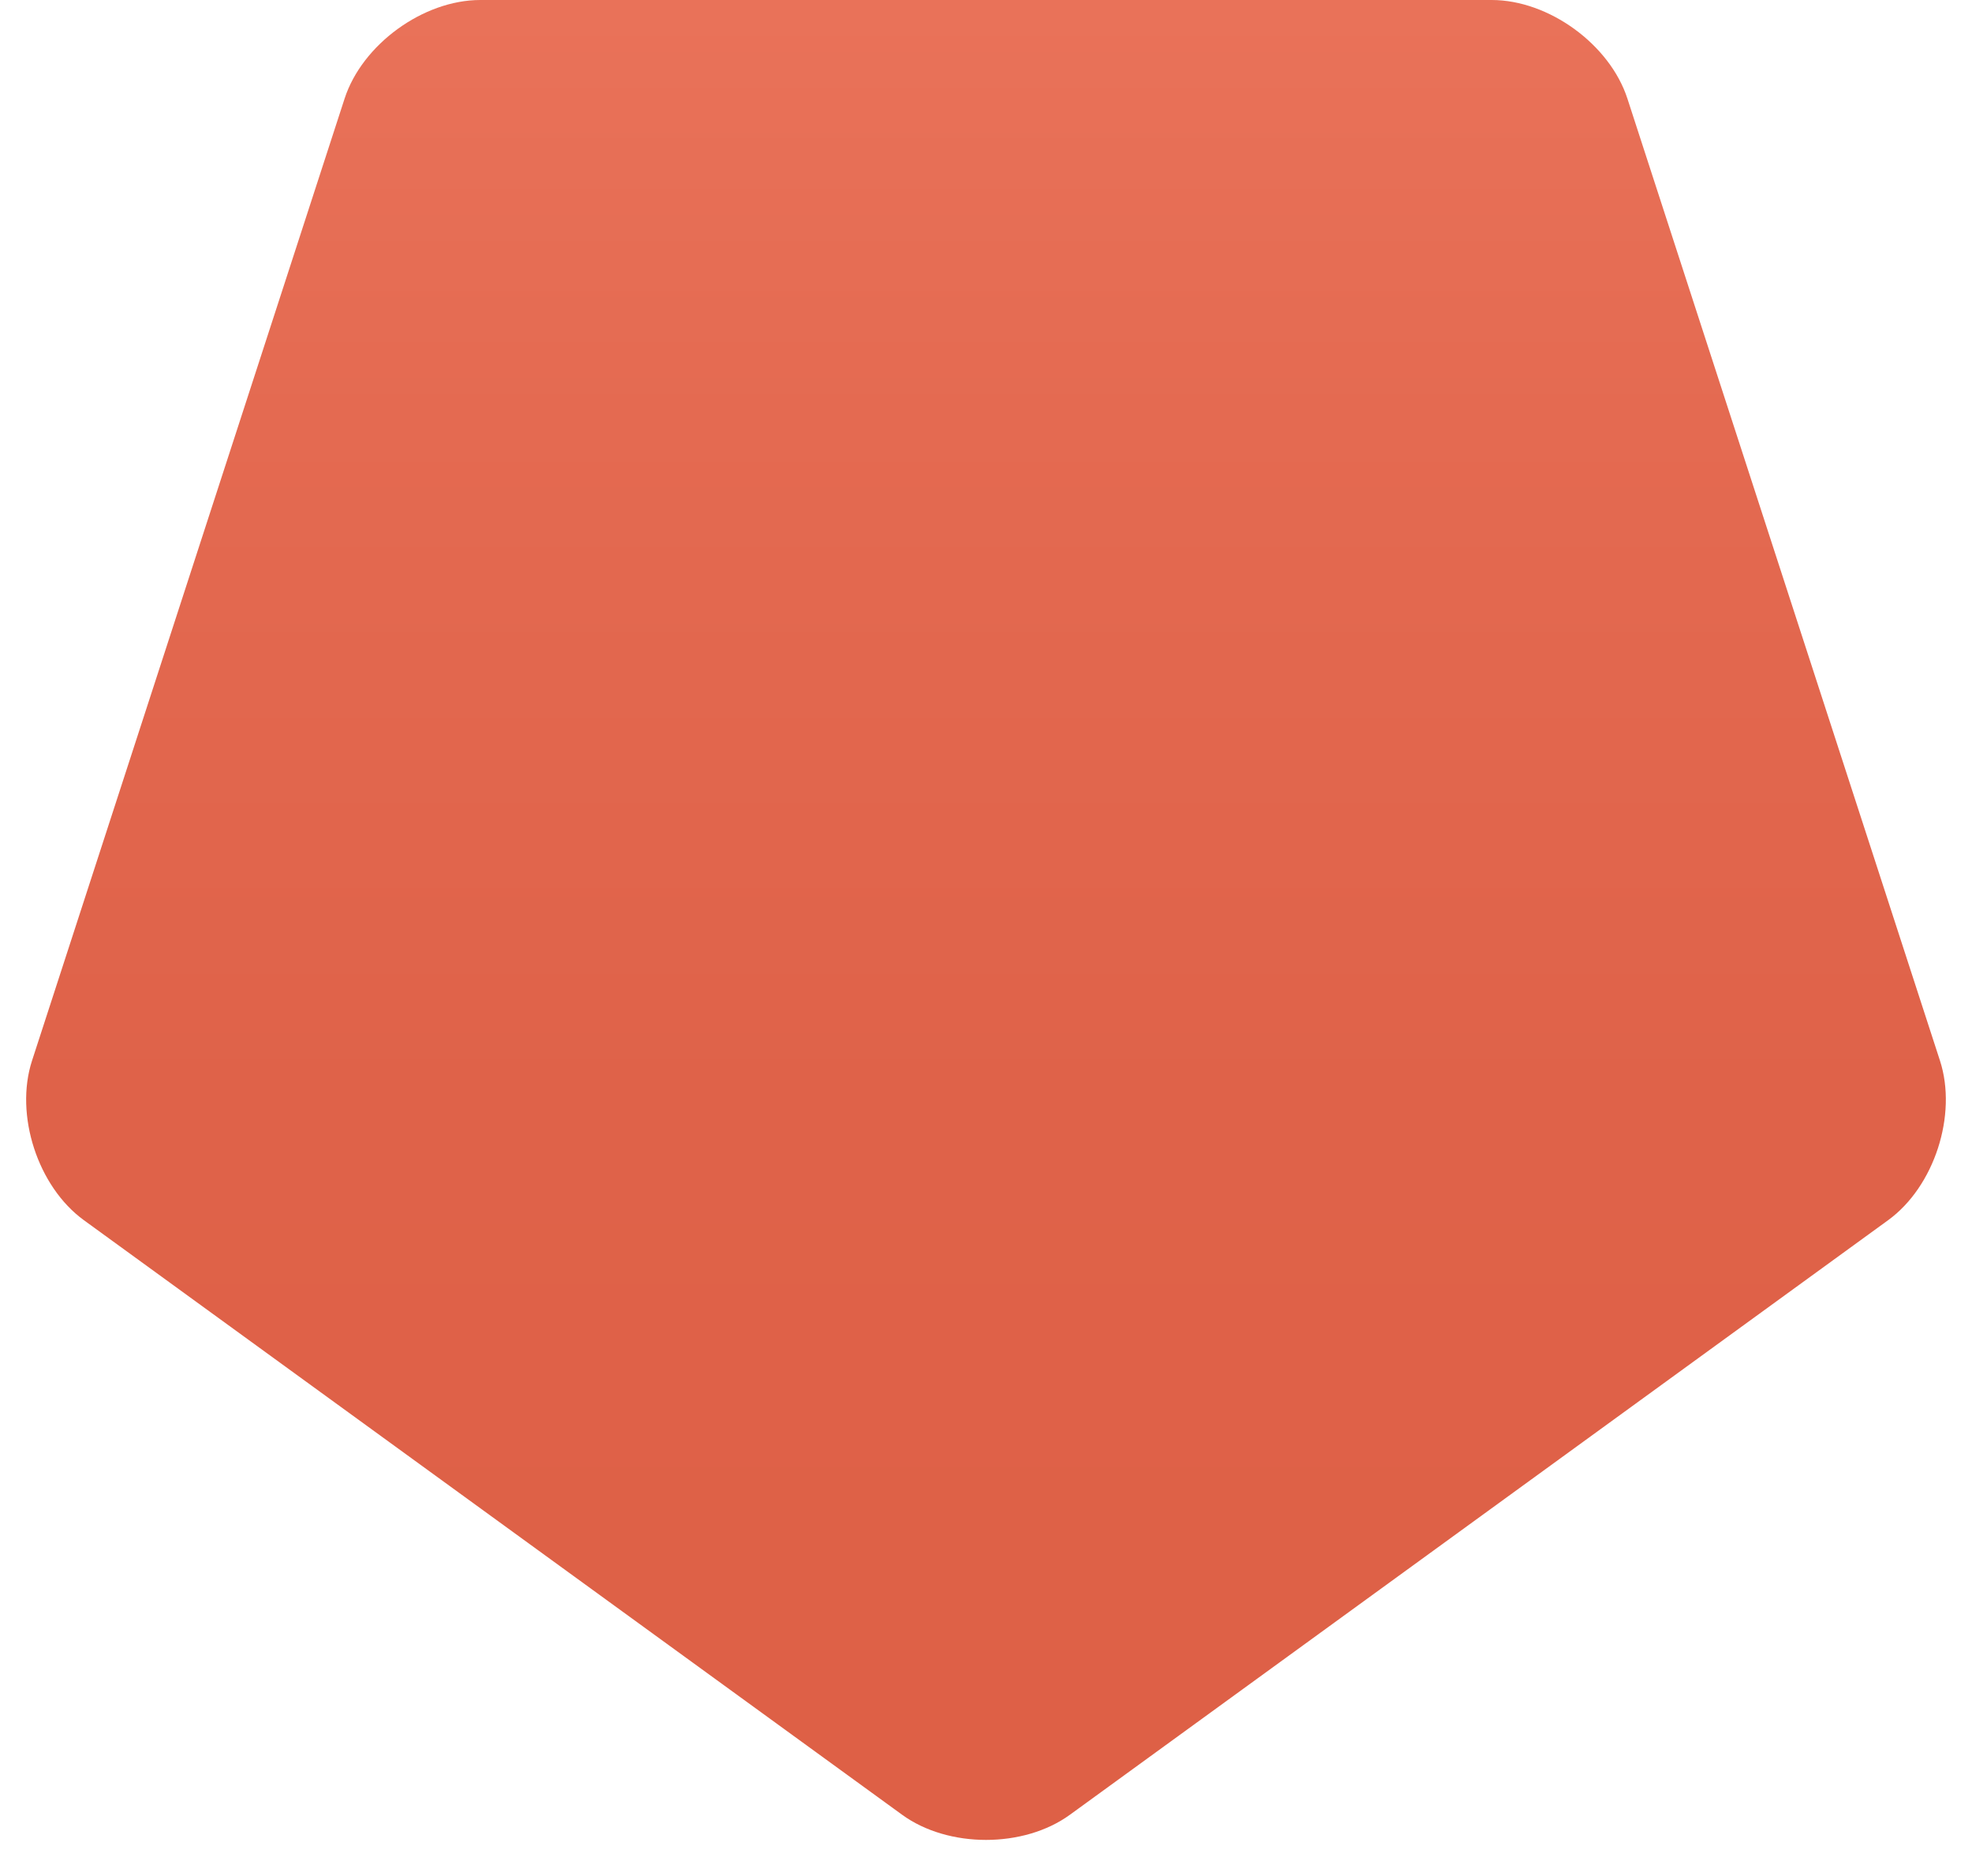 <?xml version="1.0" encoding="utf-8"?>
<!-- Generator: Adobe Illustrator 16.0.0, SVG Export Plug-In . SVG Version: 6.00 Build 0)  -->
<!DOCTYPE svg PUBLIC "-//W3C//DTD SVG 1.1//EN" "http://www.w3.org/Graphics/SVG/1.1/DTD/svg11.dtd">
<svg version="1.1" id="图层_1" xmlns="http://www.w3.org/2000/svg" xmlns:xlink="http://www.w3.org/1999/xlink" x="0px" y="0px"
	 width="95.106px" height="90.451px" viewBox="0 0 95.106 90.451" enable-background="new 0 0 95.106 90.451" xml:space="preserve">
<g>
	<linearGradient id="SVGID_1_" gradientUnits="userSpaceOnUse" x1="47.553" y1="0.528" x2="47.553" y2="88.342">
		<stop  offset="0" style="stop-color:#E97259"/>
		<stop  offset="0.224" style="stop-color:#E46A51"/>
		<stop  offset="0.599" style="stop-color:#DF6249"/>
		<stop  offset="1" style="stop-color:#DE6046"/>
	</linearGradient>
	<path fill="url(#SVGID_1_)" d="M23.164,0c-2.75,0-5.695,2.14-6.545,4.755L1.545,51.146c-0.85,2.616,0.275,6.078,2.5,7.694
		l39.463,28.672c2.225,1.617,5.865,1.617,8.09,0.001L91.061,58.84c2.225-1.616,3.35-5.078,2.5-7.694L78.487,4.755
		C77.637,2.14,74.692,0,71.942,0H23.164z"/>
</g>
</svg>
